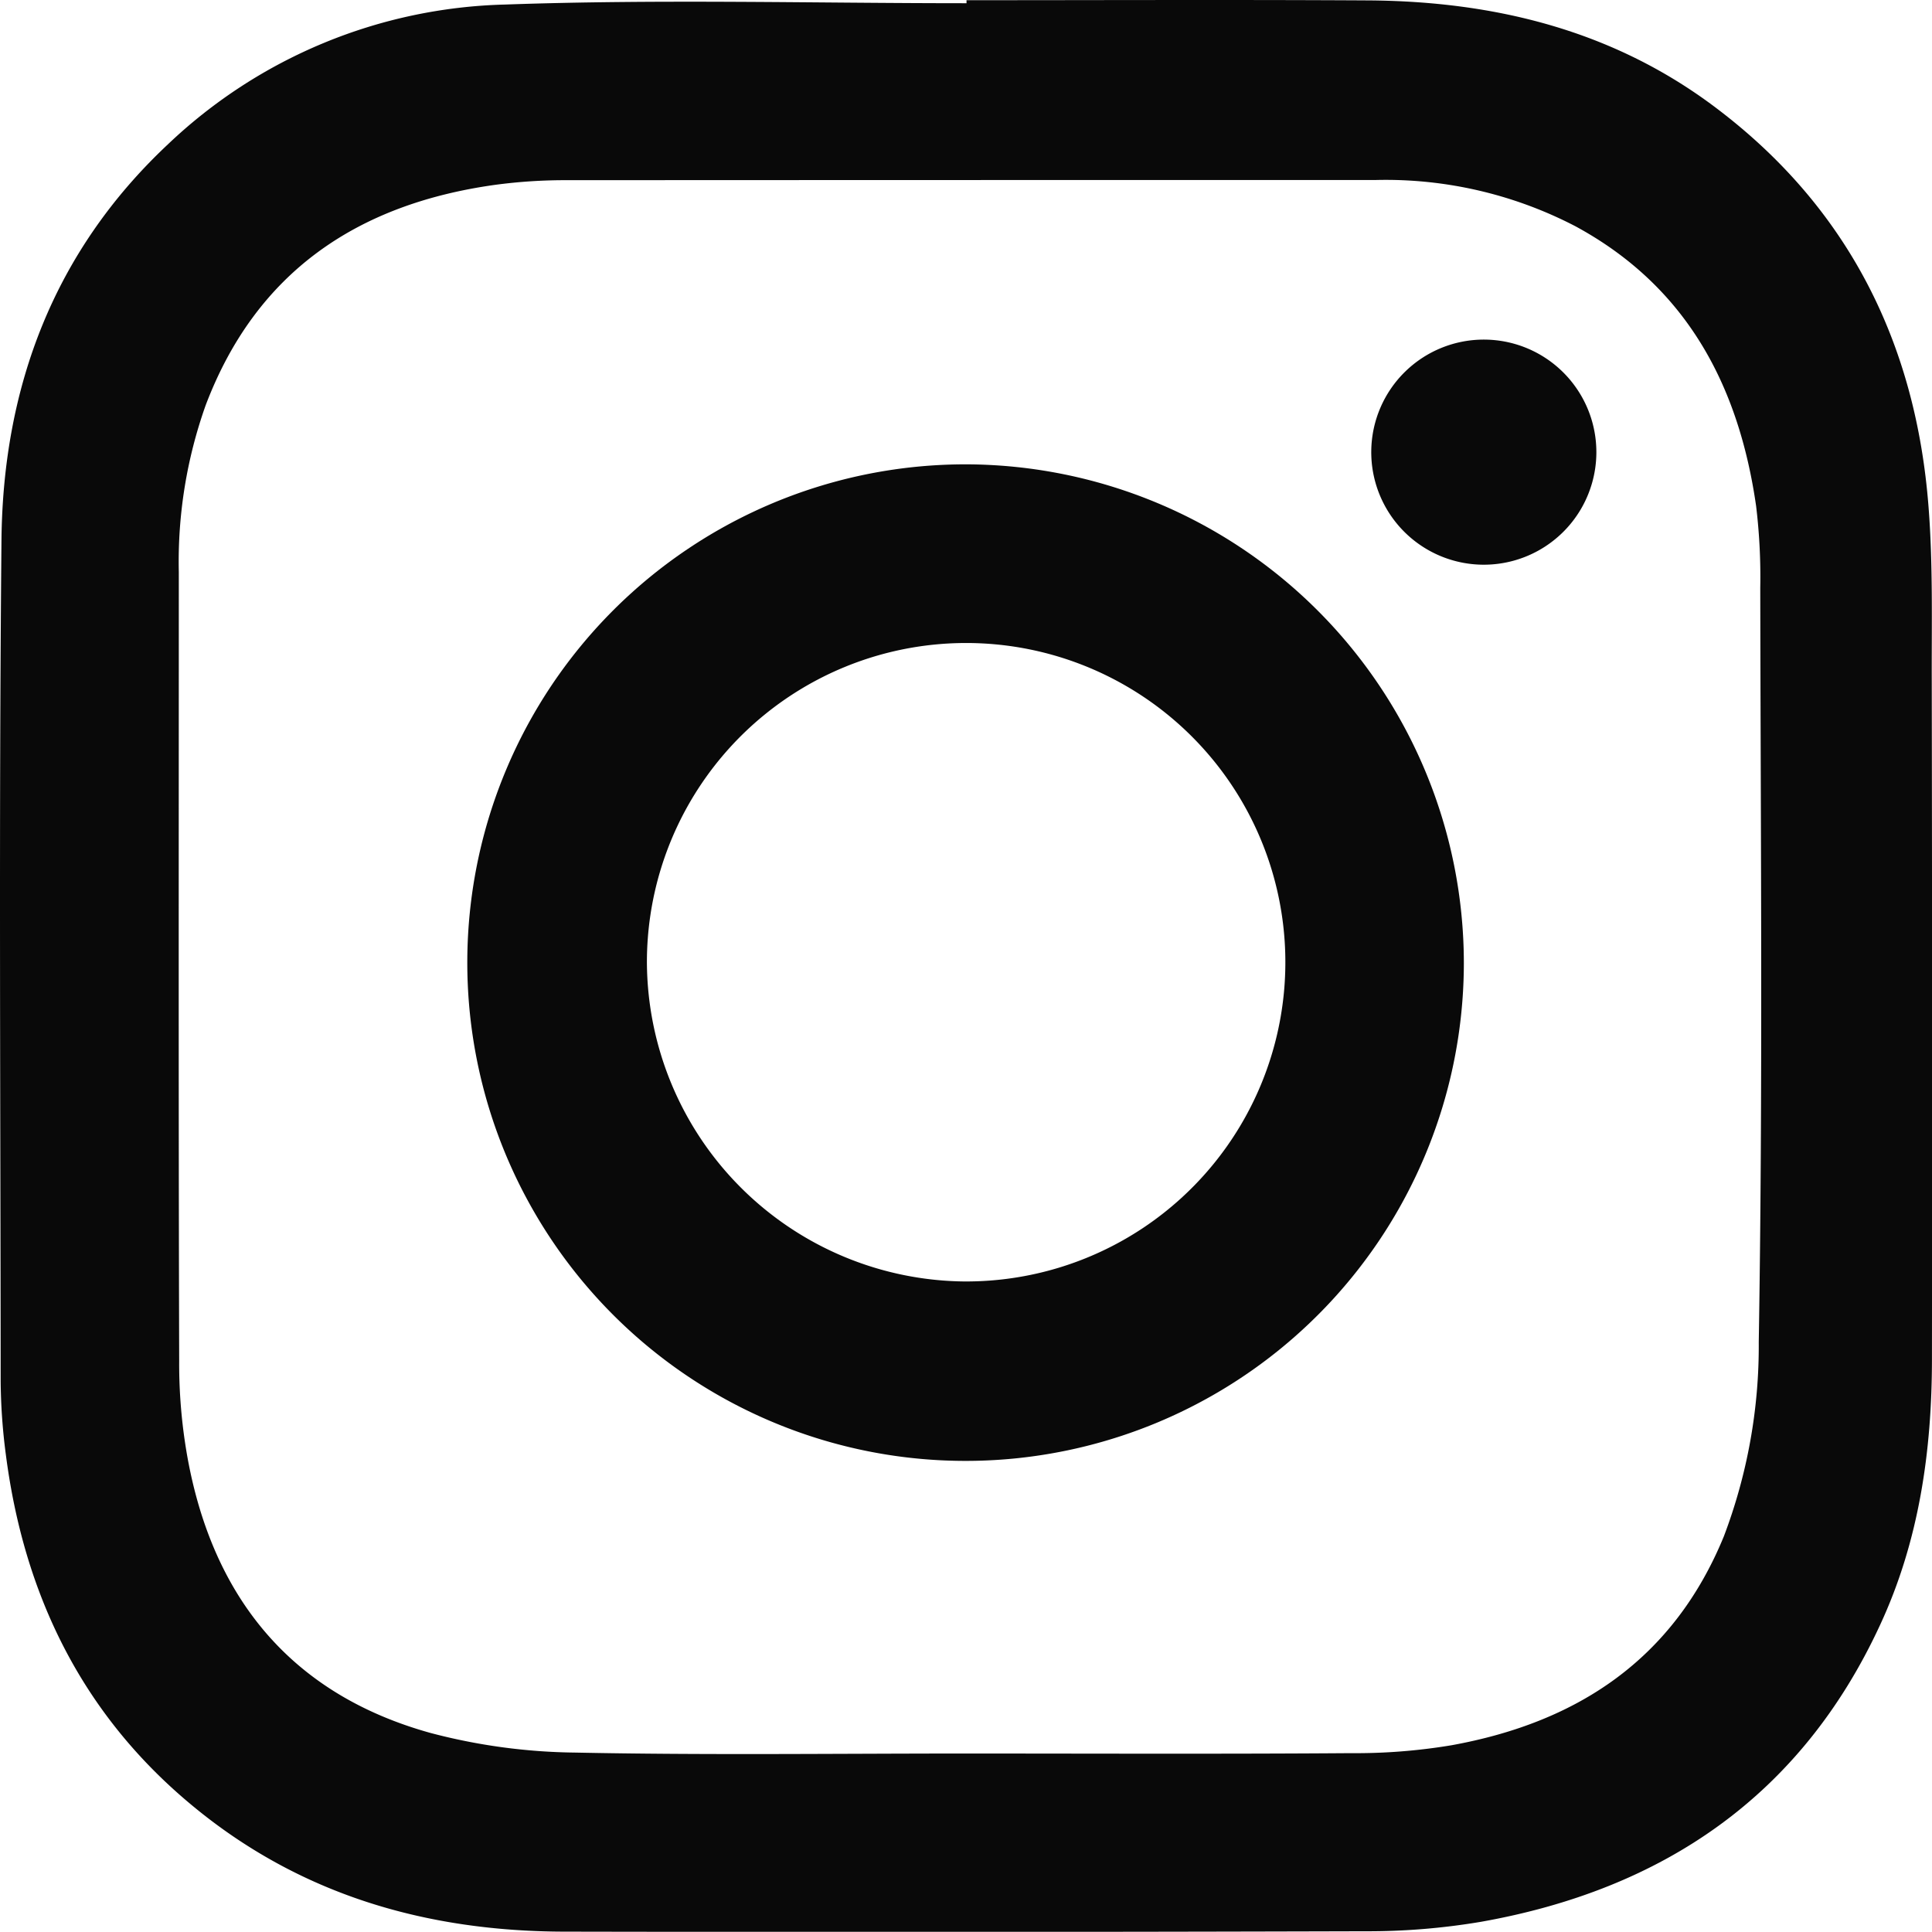 <svg xmlns="http://www.w3.org/2000/svg" width="160.018" height="160.001" viewBox="0 0 160.018 160.001">
  <g id="icon_instagram" transform="translate(-0.023 0.008)">
    <g id="グループ_29" data-name="グループ 29" transform="translate(0.023 -0.008)">
      <path id="パス_8" data-name="パス 8" d="M80.075.009c11.079,0,22.143-.047,33.222.016,10.423.063,20.205,2.438,28.675,8.767,11.064,8.267,16.736,19.565,17.783,33.191.375,4.8.25,9.642.266,14.455q.047,28.034.016,56.084c0,7.641-1.063,15.1-4.3,22.065-6.548,14.158-17.986,21.909-33.066,24.581a56.248,56.248,0,0,1-9.595.781q-33.121.094-66.257.031c-11.486-.016-21.987-3.047-30.941-10.5C6.786,141.931,1.989,132.023.5,120.413a48.948,48.948,0,0,1-.422-6.048C.067,91.144-.074,67.923.145,44.717c.125-12.689,4.344-23.924,13.8-32.785A42.051,42.051,0,0,1,41.868.368C54.588-.085,67.339.259,80.075.259ZM79.95,145.228c10.657,0,21.315.047,31.957-.031a48.083,48.083,0,0,0,8.345-.656c10.439-1.891,18.377-7.126,22.549-17.3a44.423,44.423,0,0,0,2.891-16.08c.344-20.83.156-41.661.125-62.491a48.955,48.955,0,0,0-.344-6.766c-1.438-10-5.766-18.189-14.97-23.174A34.047,34.047,0,0,0,114,14.9q-33.472,0-66.96.016a43.509,43.509,0,0,0-6.048.391c-11.361,1.594-19.737,7.2-23.924,18.221a38.64,38.64,0,0,0-2.235,13.845c0,21.784-.031,43.567.031,65.351a43.969,43.969,0,0,0,.688,7.985c2.11,11.626,8.595,19.612,20.127,22.815a48.87,48.87,0,0,0,11.954,1.625C58.4,145.368,69.183,145.228,79.95,145.228Z" transform="translate(-0.023 0.008)" fill="#090909" fill-rule="evenodd"/>
      <path id="パス_9" data-name="パス 9" d="M330.24,287.4a41.27,41.27,0,1,1-41.192-41.3A41.342,41.342,0,0,1,330.24,287.4Zm-41.255,26.378a26.44,26.44,0,1,0-26.409-26.456A26.56,26.56,0,0,0,288.986,313.779Z" transform="translate(-208.996 -207.641)" fill="#090909" fill-rule="evenodd"/>
      <path id="パス_10" data-name="パス 10" d="M736,198.64a9.322,9.322,0,1,1,.25-18.643A9.322,9.322,0,1,1,736,198.64Z" transform="translate(-613.228 -151.869)" fill="#090909" fill-rule="evenodd"/>
    </g>
  </g>
</svg>
